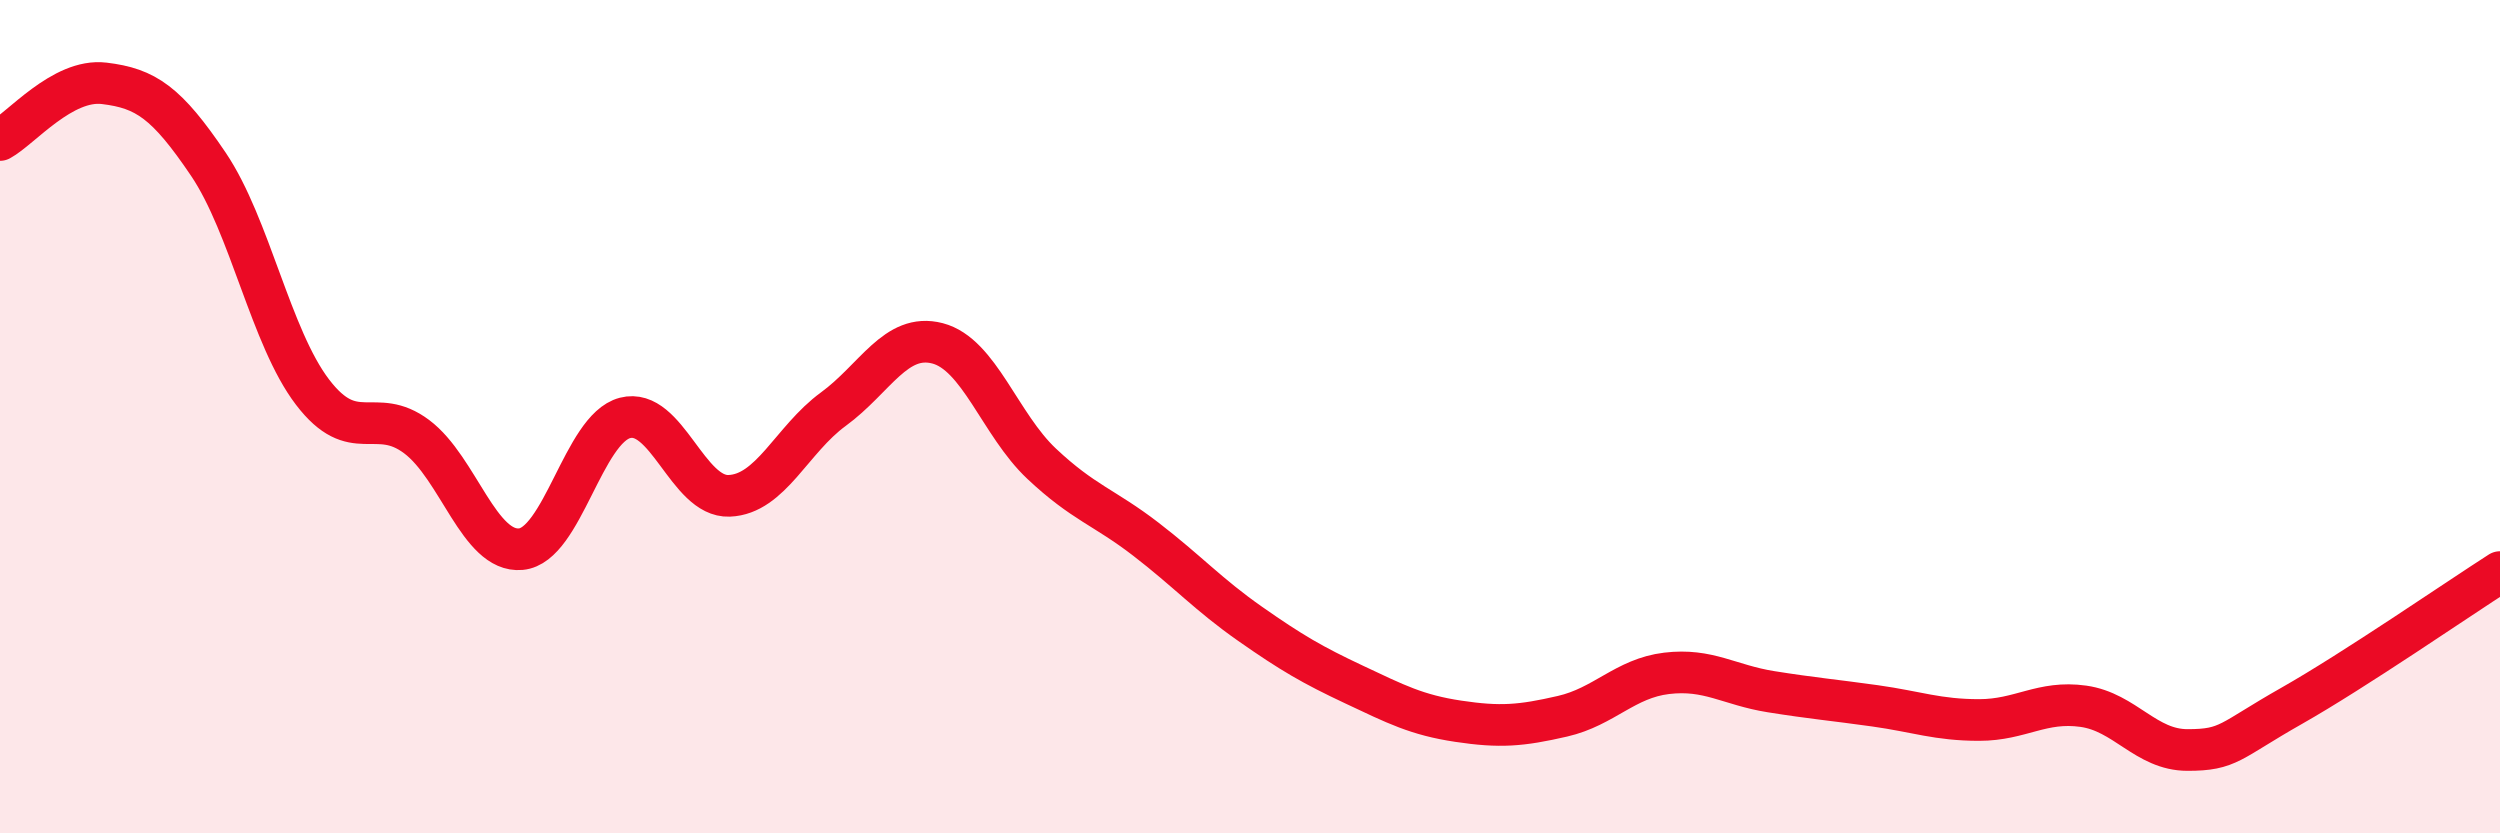 
    <svg width="60" height="20" viewBox="0 0 60 20" xmlns="http://www.w3.org/2000/svg">
      <path
        d="M 0,3.36 C 0.5,3.09 1.5,1.88 2.5,2 C 3.5,2.12 4,2.46 5,3.94 C 6,5.42 6.5,8.1 7.5,9.41 C 8.5,10.72 9,9.73 10,10.48 C 11,11.23 11.5,13.27 12.5,13.18 C 13.5,13.09 14,10.29 15,10.03 C 16,9.77 16.5,11.94 17.5,11.9 C 18.5,11.86 19,10.55 20,9.82 C 21,9.09 21.5,7.98 22.5,8.24 C 23.5,8.5 24,10.19 25,11.13 C 26,12.07 26.5,12.17 27.5,12.94 C 28.5,13.71 29,14.27 30,14.97 C 31,15.67 31.5,15.96 32.5,16.43 C 33.5,16.9 34,17.16 35,17.31 C 36,17.46 36.5,17.42 37.5,17.19 C 38.5,16.96 39,16.28 40,16.16 C 41,16.04 41.5,16.44 42.5,16.6 C 43.5,16.76 44,16.8 45,16.94 C 46,17.08 46.5,17.28 47.5,17.28 C 48.5,17.28 49,16.81 50,16.95 C 51,17.09 51.5,18 52.5,18 C 53.5,18 53.5,17.79 55,16.94 C 56.5,16.09 59,14.37 60,13.73L60 20L0 20Z"
        fill="#EB0A25"
        opacity="0.1"
        stroke-linecap="round"
        stroke-linejoin="round"
      />
      <path
        d="M 0,3.36 C 0.5,3.09 1.5,1.88 2.5,2 C 3.5,2.12 4,2.46 5,3.94 C 6,5.42 6.5,8.1 7.5,9.41 C 8.5,10.72 9,9.73 10,10.48 C 11,11.23 11.5,13.27 12.5,13.18 C 13.5,13.09 14,10.29 15,10.03 C 16,9.77 16.5,11.94 17.5,11.9 C 18.5,11.86 19,10.55 20,9.82 C 21,9.09 21.5,7.98 22.5,8.24 C 23.5,8.5 24,10.19 25,11.13 C 26,12.07 26.5,12.17 27.5,12.94 C 28.5,13.71 29,14.27 30,14.97 C 31,15.67 31.5,15.96 32.5,16.43 C 33.5,16.9 34,17.16 35,17.31 C 36,17.46 36.5,17.42 37.5,17.19 C 38.5,16.96 39,16.28 40,16.16 C 41,16.04 41.5,16.44 42.5,16.6 C 43.5,16.76 44,16.8 45,16.94 C 46,17.08 46.5,17.28 47.5,17.28 C 48.5,17.28 49,16.81 50,16.95 C 51,17.09 51.5,18 52.5,18 C 53.5,18 53.5,17.79 55,16.94 C 56.5,16.09 59,14.37 60,13.73"
        stroke="#EB0A25"
        stroke-width="1"
        fill="none"
        stroke-linecap="round"
        stroke-linejoin="round"
      />
    </svg>
  